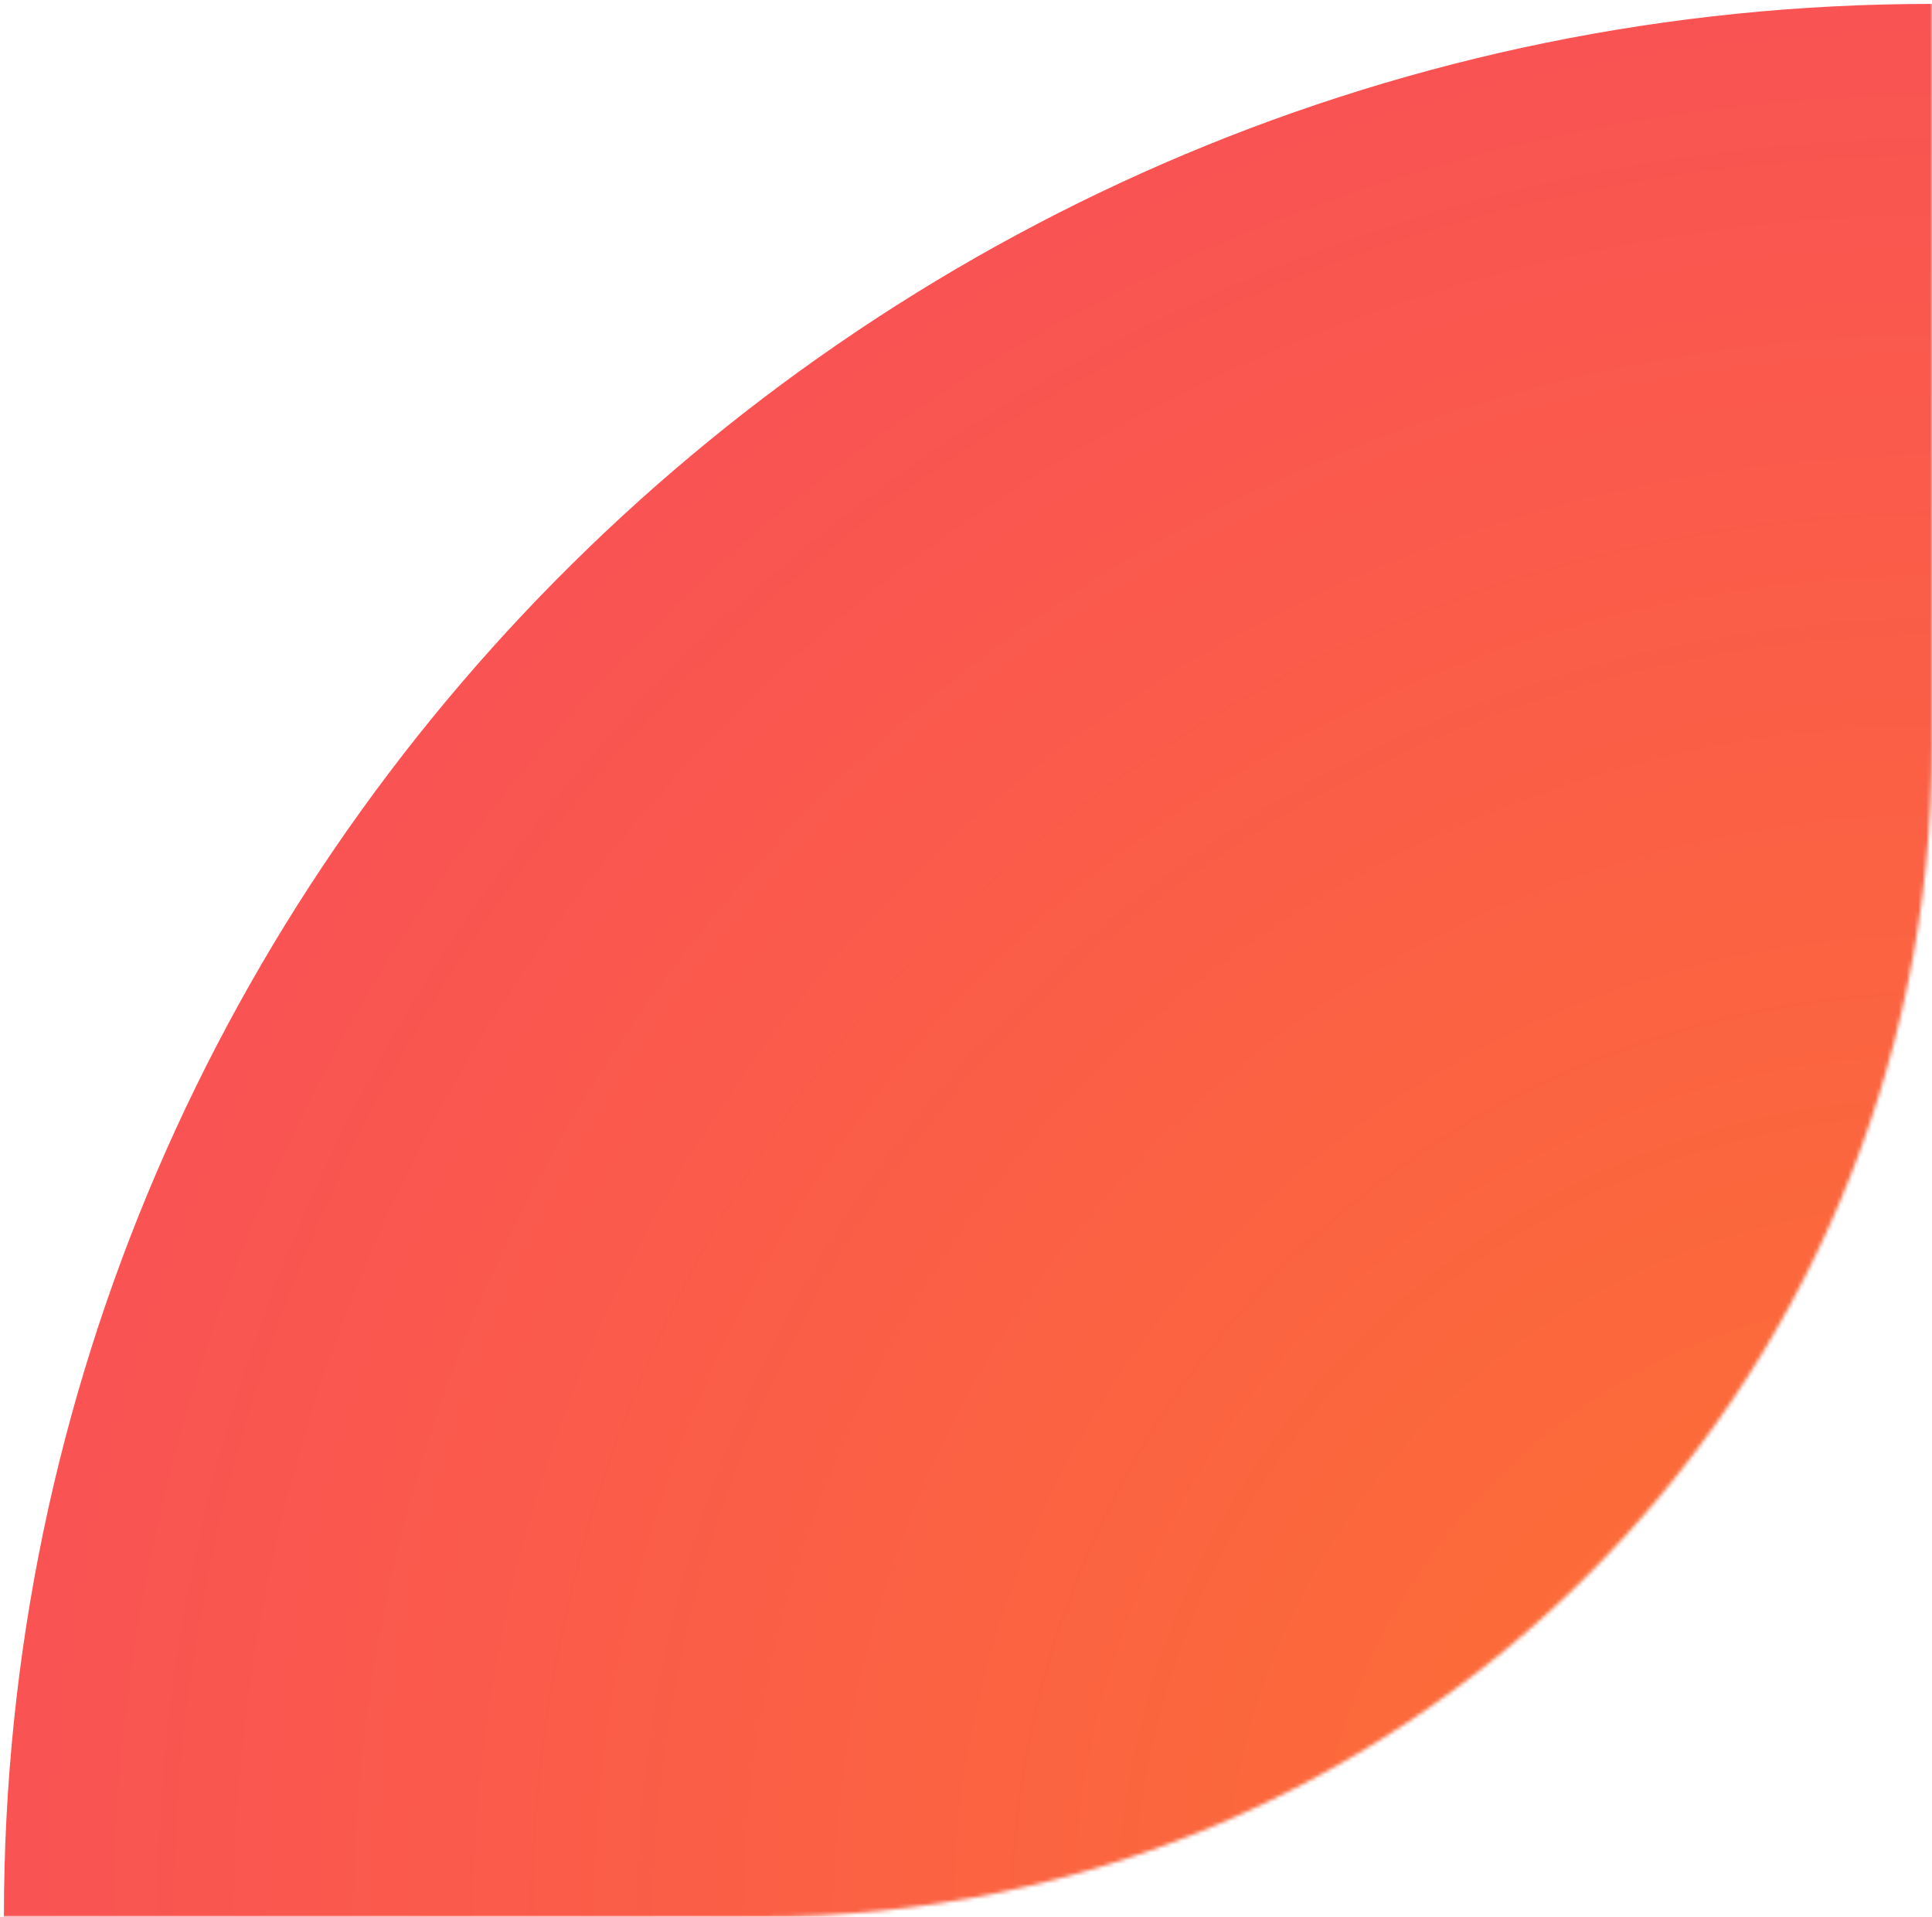 <svg xmlns="http://www.w3.org/2000/svg" width="495" height="491" viewBox="0 0 495 491" fill="none"><mask id="mask0_2534_2113" style="mask-type:alpha" maskUnits="userSpaceOnUse" x="0" y="0" width="495" height="491"><path d="M0 0H495V191C495 356.685 360.685 491 195 491H0V0Z" fill="#D9D9D9"></path></mask><g mask="url(#mask0_2534_2113)"><path d="M495 491L1 491V491C1 220.38 224.381 1 495 1V1L495 491Z" fill="url(#paint0_radial_2534_2113)"></path></g><defs><radialGradient id="paint0_radial_2534_2113" cx="0" cy="0" r="1" gradientUnits="userSpaceOnUse" gradientTransform="translate(495 491) rotate(-142.608) scale(487.108 486.085)"><stop stop-color="#FD732F"></stop><stop offset="1" stop-color="#F95353"></stop></radialGradient></defs></svg>